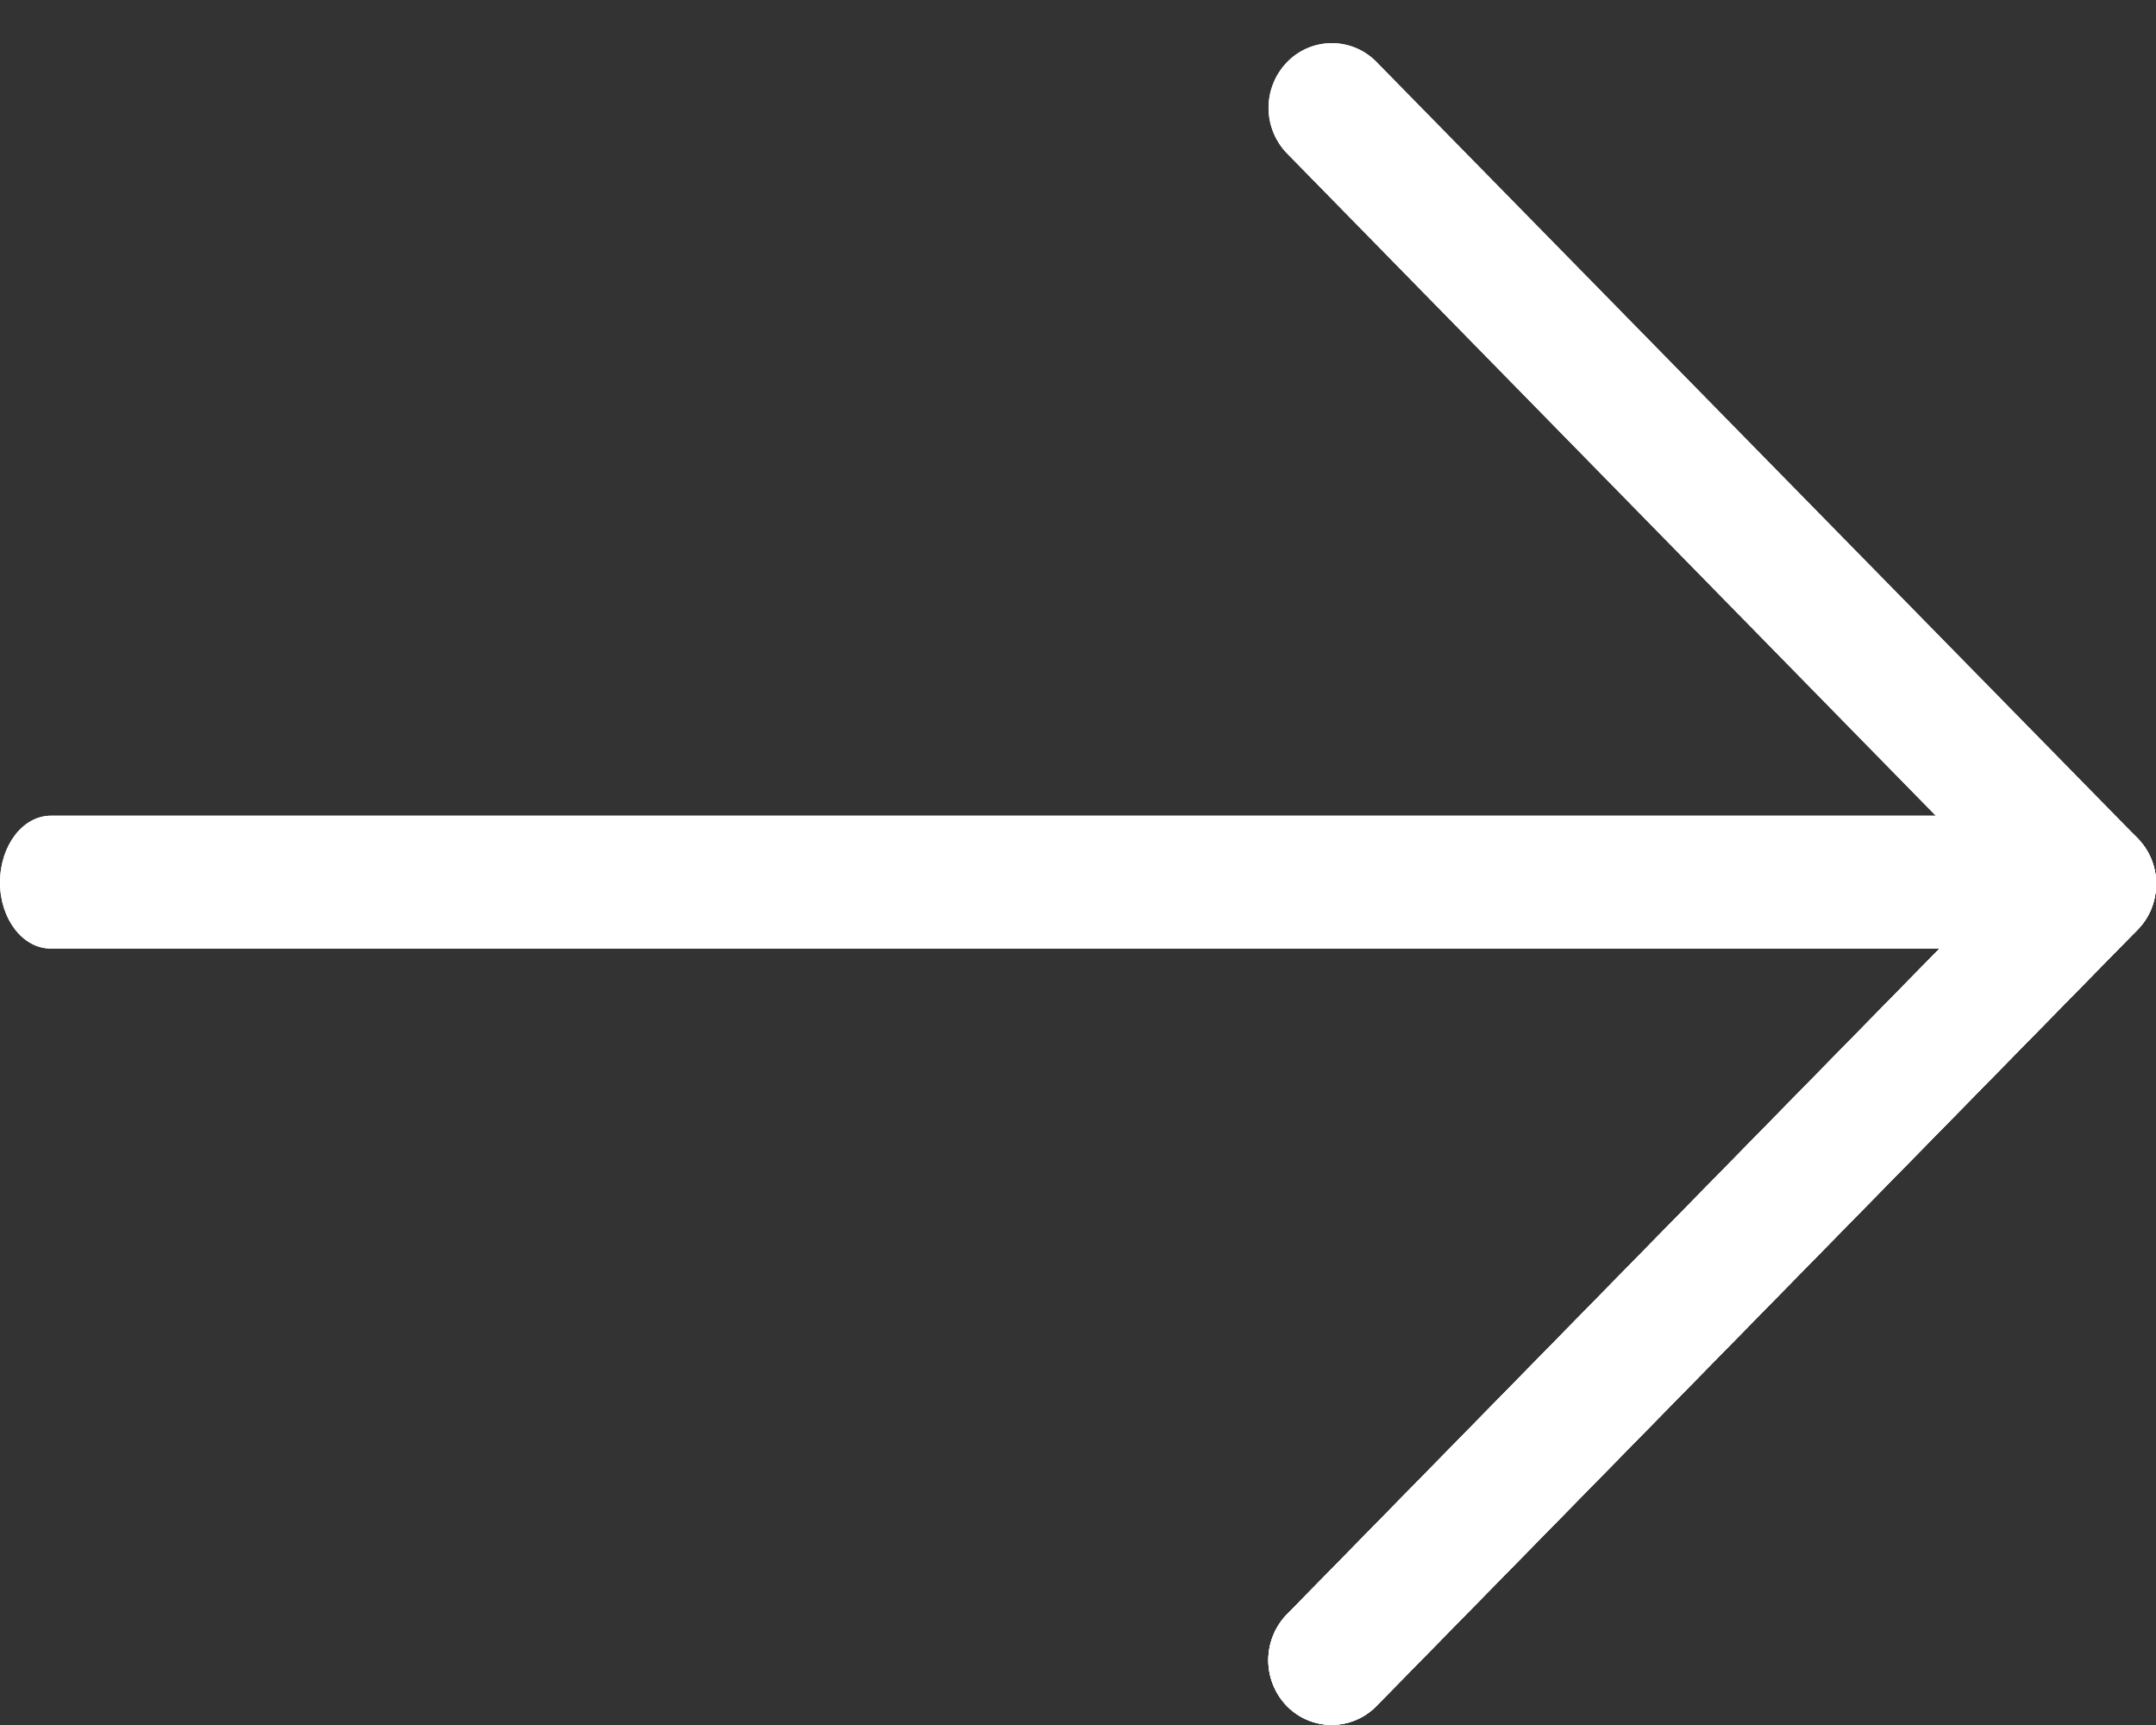 <svg width="10" height="8" xmlns="http://www.w3.org/2000/svg"><rect width="100%" height="100%" fill="#333333" stroke="none"/><use xmlns:xlink="http://www.w3.org/1999/xlink" xlink:href="#icon-arrow-right"><svg viewBox="0 0 10 8" id="icon-arrow-right" style="fill:white"><path d="M9.412 4.093c0 .17-.106.306-.236.306H.236C.106 4.4 0 4.262 0 4.093c0-.172.106-.31.236-.31h8.94c.13 0 .236.138.236.31z"></path><path d="M10 4.1a.299.299 0 0 1-.086.212.29.29 0 0 1-.417 0L5.97.712a.304.304 0 0 1 0-.424.289.289 0 0 1 .415 0l3.53 3.6a.3.3 0 0 1 .086.213z"></path><path d="M10 4.1a.299.299 0 0 1-.086.212l-3.53 3.6a.29.29 0 0 1-.415 0 .305.305 0 0 1 0-.425l3.528-3.599a.29.29 0 0 1 .417 0 .3.3 0 0 1 .086.213z"></path><path d="M10 4.1a.299.299 0 0 1-.086.212l-3.53 3.6a.29.29 0 0 1-.415 0 .305.305 0 0 1 0-.425l3.528-3.599a.29.29 0 0 1 .417 0 .3.3 0 0 1 .086.213z"></path></svg></use></svg>